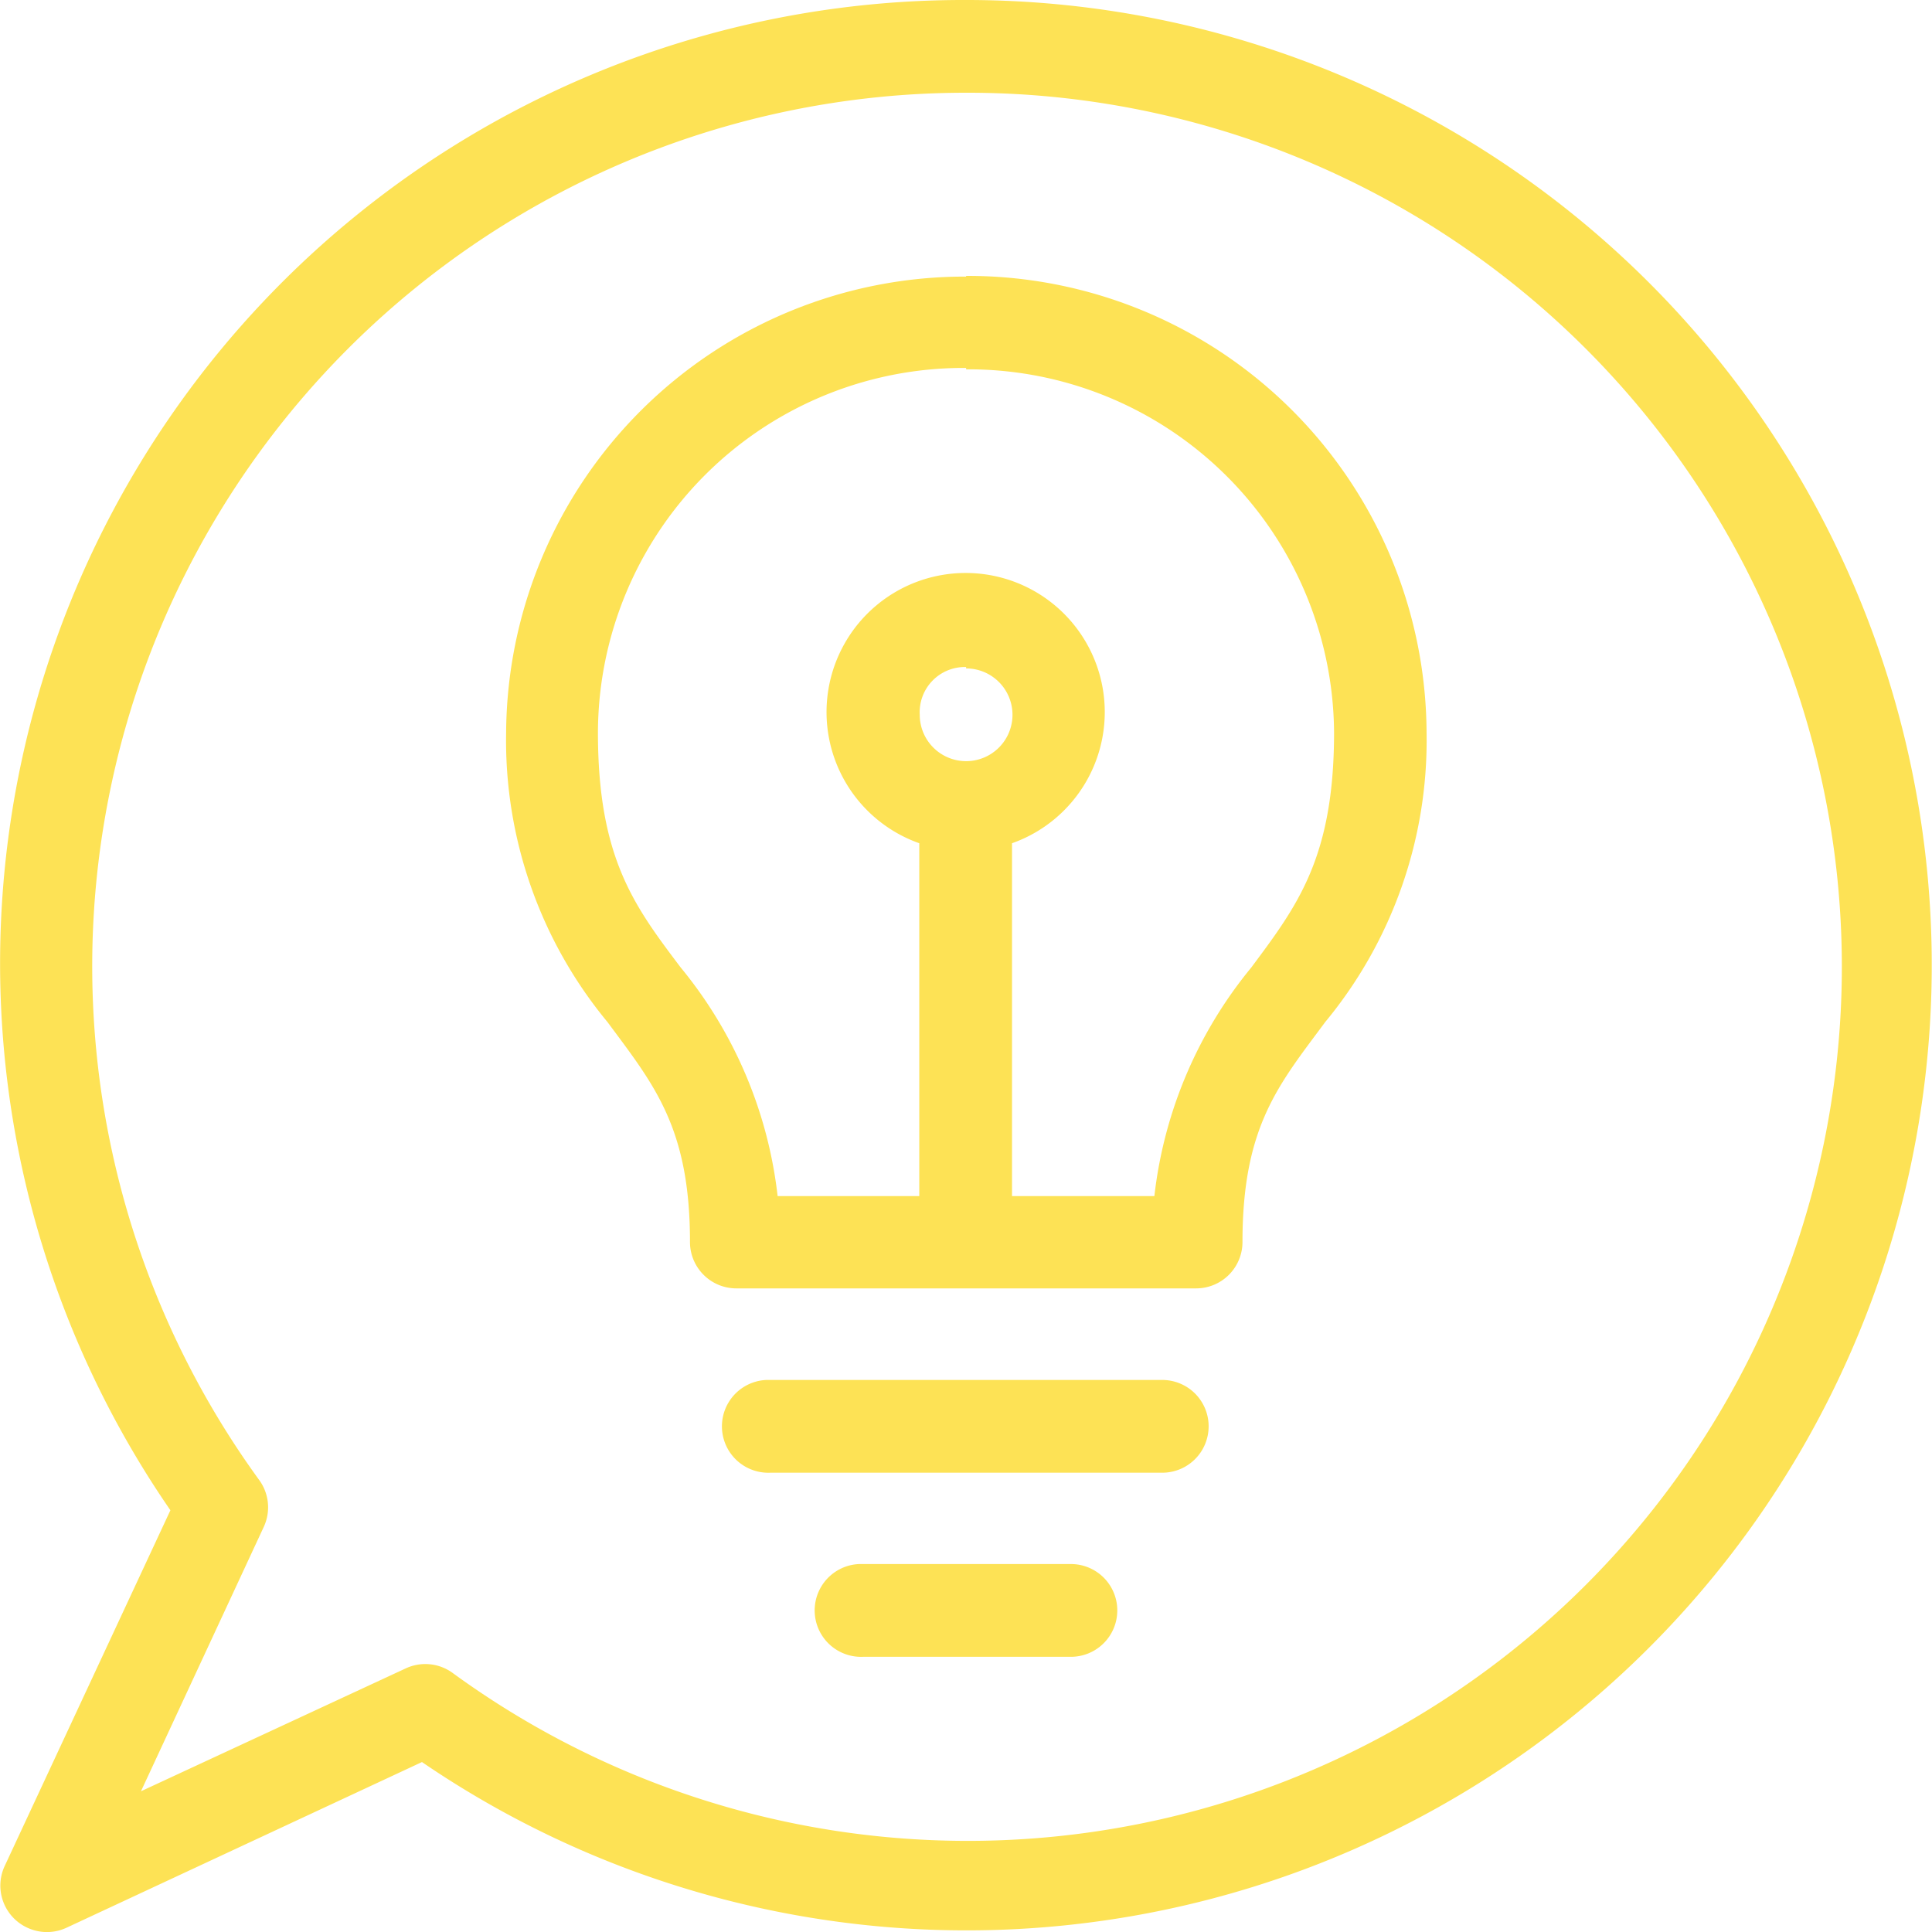 <svg xmlns="http://www.w3.org/2000/svg" viewBox="0 0 83.33 83.33"><g data-name="Layer 2"><path d="M41.67 0A41.55 41.55 0 007.35 65.14L.19 80.51a2 2 0 001 2.64 2 2 0 001.67 0L18.2 76A41.63 41.63 0 1041.67 0zm0 4A37.7 37.7 0 1119.5 72.14a2 2 0 00-2-.18l-11.42 5.3 5.3-11.41a2 2 0 00-.19-2A37.68 37.68 0 0141.67 4zm0 7.93a19.79 19.79 0 00-19.84 19.66 19.05 19.05 0 004.37 12.49c2 2.7 3.56 4.54 3.56 9.49a2 2 0 002 2h19.83a2 2 0 002-2c0-5 1.57-6.79 3.57-9.49a19.05 19.05 0 004.37-12.49A19.79 19.79 0 0041.67 11.9zm0 4a15.77 15.77 0 0115.87 15.66c0 5.42-1.6 7.49-3.57 10.14a18.86 18.86 0 00-4.18 9.86h-6.14V36.37a6 6 0 10-4 0v15.22h-6.11a18.86 18.86 0 00-4.18-9.86c-2-2.65-3.57-4.72-3.57-10.14a15.77 15.77 0 0115.88-15.72zm0 12.9a2 2 0 11-2 2 1.95 1.95 0 012-2.06zm-8.62 30.69a2 2 0 00.18 4H50.1a2 2 0 00.06-4H33.05zm4 7.94a2 2 0 00.18 4h8.93a2 2 0 00.06-4H37z" fill="#fde255" data-name="Camada 1"/></g></svg>